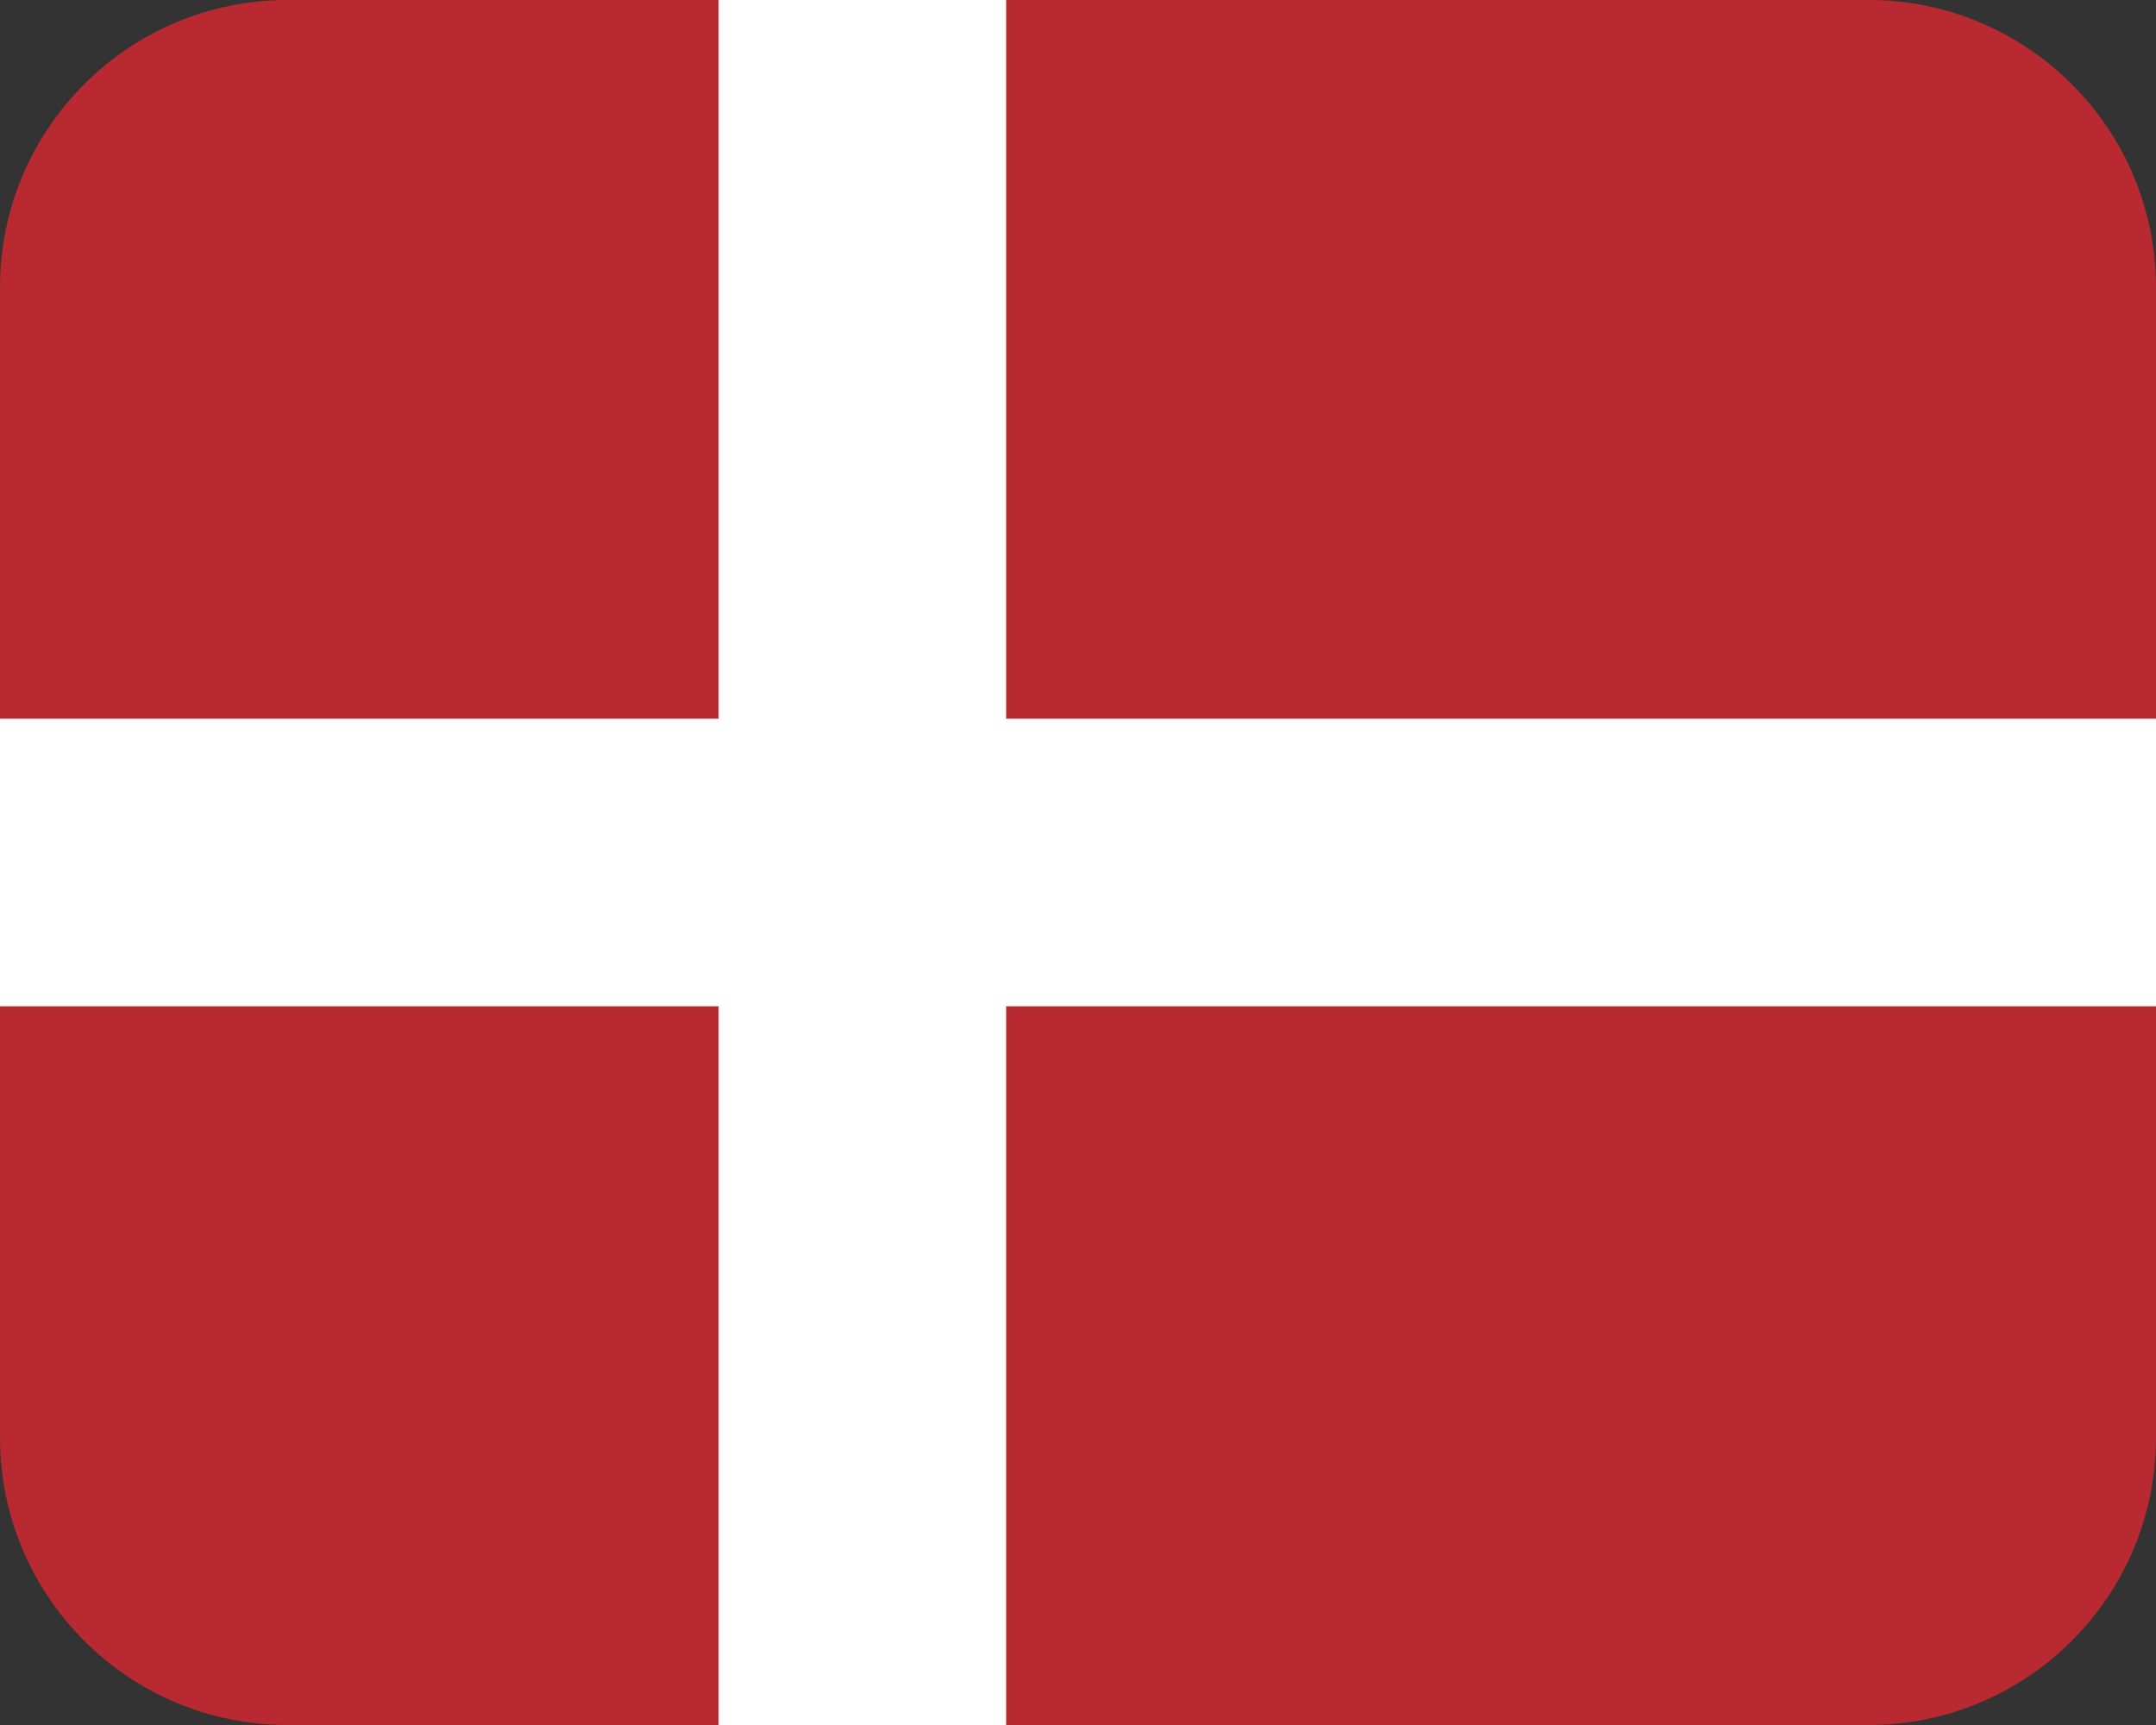 <svg width="30" height="24" viewBox="0 0 30 24" fill="none" xmlns="http://www.w3.org/2000/svg">
<rect x="0" y="0" width="30" height="24" fill="#333333" stroke="none"/>
<path d="M26 0H4C1.791 0 0 1.791 0 4V20C0 22.209 1.791 24 4 24H26C28.209 24 30 22.209 30 20V4C30 1.791 28.209 0 26 0Z" fill="#B92932"/>
<path d="M30 10H14V0H10V10H0V14H10V24H14V14H30V10Z" fill="white"/>
</svg>
